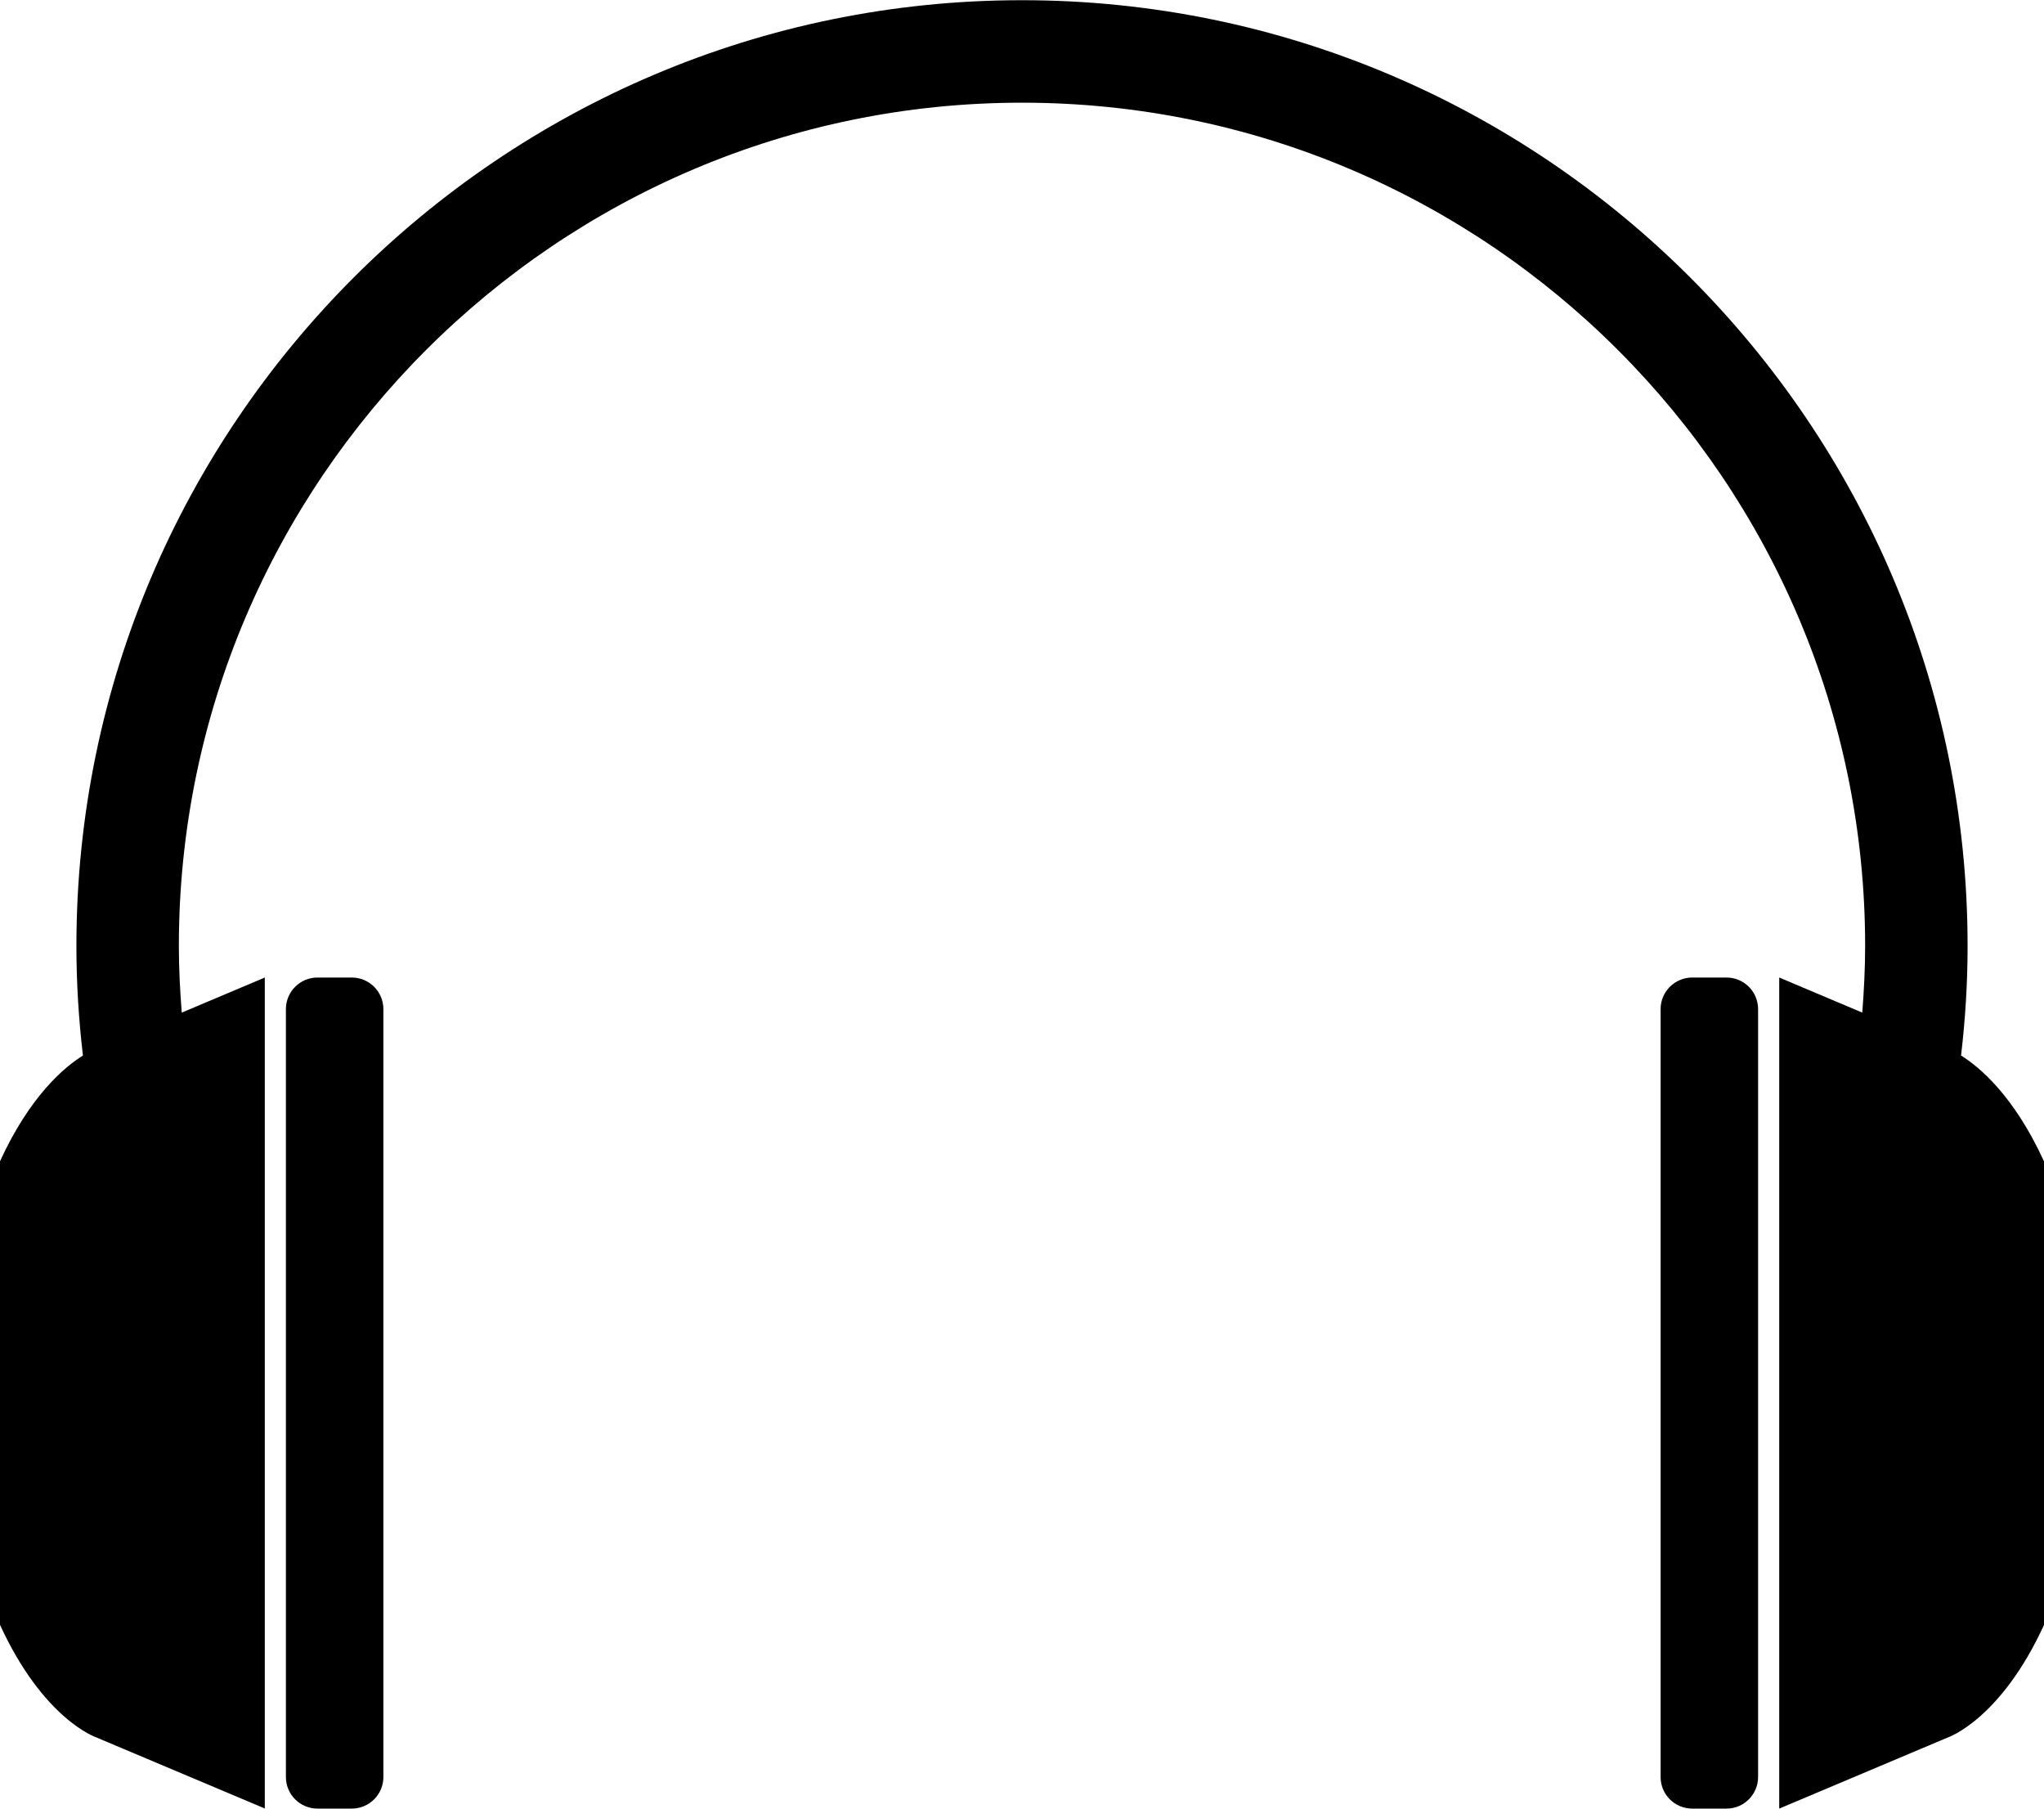 <?xml version="1.0" encoding="UTF-8"?><svg xmlns="http://www.w3.org/2000/svg" xmlns:xlink="http://www.w3.org/1999/xlink" height="70.6" preserveAspectRatio="xMidYMid meet" version="1.0" viewBox="10.1 14.7 79.8 70.6" width="79.8" zoomAndPan="magnify"><path d="M0 0H100V100H0z" fill="none"/><g id="change1_1"><path d="M23.834,52.854h-1.338c-0.682,0-1.234,0.554-1.234,1.234v29.969c0,0.685,0.553,1.234,1.234,1.234h1.338 c0.682,0,1.234-0.551,1.234-1.234V54.088C25.068,53.406,24.516,52.854,23.834,52.854z" fill="inherit"/><path d="M86.662,55.898c0.165-1.402,0.255-2.826,0.255-4.273c0-20.355-16.562-36.917-36.917-36.917 c-20.356,0-36.917,16.561-36.917,36.917c0,1.445,0.09,2.871,0.255,4.273c-0.718,0.447-2.065,1.567-3.241,4.133v8.359v1.362v8.361 c1.698,3.702,3.756,4.397,3.756,4.397l6.585,2.777V69.754v-1.363V52.854l-3.242,1.369c-0.068-0.858-0.113-1.723-0.113-2.598 c0-18.15,14.766-32.917,32.917-32.917c18.15,0,32.917,14.767,32.917,32.917c0,0.875-0.045,1.74-0.112,2.598l-3.242-1.369v15.537 v1.363v15.537l6.584-2.777c0,0,2.06-0.695,3.756-4.397v-8.361v-1.362v-8.359C88.729,57.467,87.381,56.346,86.662,55.898z" fill="inherit"/><path d="M77.504,52.854h-1.338c-0.682,0-1.234,0.554-1.234,1.234v29.969c0,0.685,0.553,1.234,1.234,1.234h1.338 c0.682,0,1.234-0.551,1.234-1.234V54.088C78.738,53.406,78.186,52.854,77.504,52.854z" fill="inherit"/></g></svg>